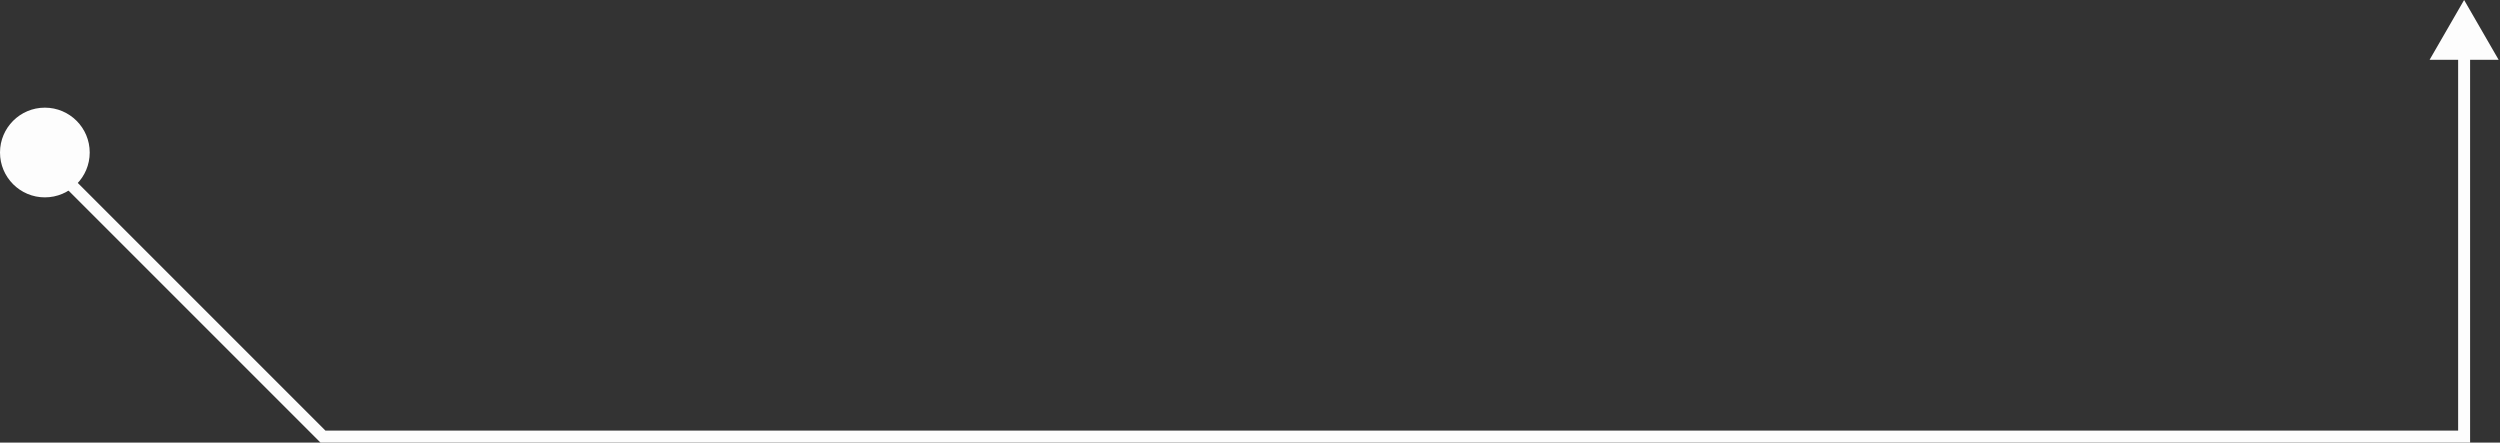 <svg width="418" height="74" viewBox="0 0 418 74" fill="none" xmlns="http://www.w3.org/2000/svg">
<rect x="0" y="0" width="418" height="74" fill="#333333" stroke="none"/>
<path d="M412 0L417.774 10H406.226L412 0ZM412 73H413V74H412V73ZM54 73V74H53.586L53.293 73.707L54 73ZM6.293 26.707C5.902 26.317 5.902 25.683 6.293 25.293C6.683 24.902 7.317 24.902 7.707 25.293L6.293 26.707ZM413 9V73H411V9H413ZM412 74H54V72H412V74ZM53.293 73.707L6.293 26.707L7.707 25.293L54.707 72.293L53.293 73.707Z" fill="#FDFDFD"/>
<circle cx="7.5" cy="7.5" r="7.5" transform="matrix(-1 0 0 1 15 18)" fill="#FDFDFD"/>
</svg>
